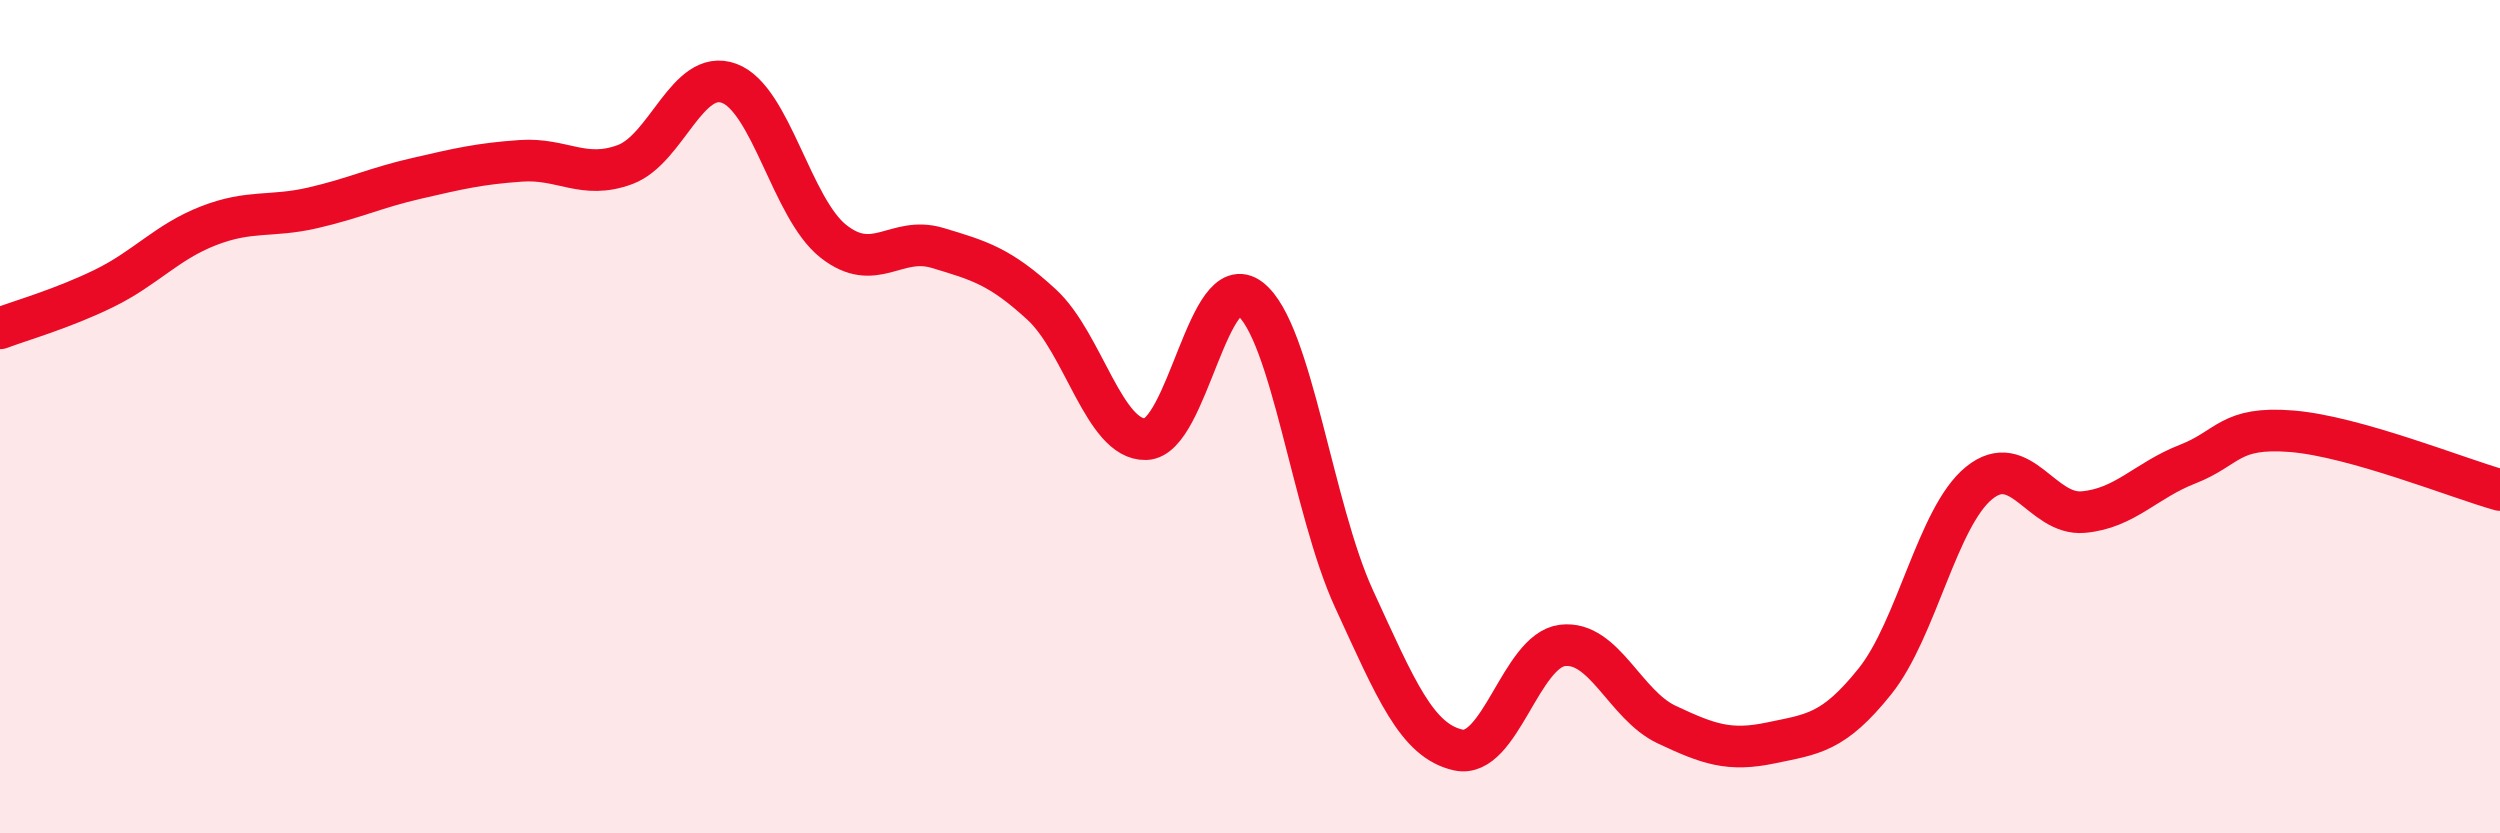 
    <svg width="60" height="20" viewBox="0 0 60 20" xmlns="http://www.w3.org/2000/svg">
      <path
        d="M 0,7.88 C 0.5,7.69 1.5,7.41 2.5,6.92 C 3.5,6.43 4,5.81 5,5.42 C 6,5.03 6.5,5.22 7.5,4.99 C 8.5,4.76 9,4.51 10,4.28 C 11,4.05 11.5,3.93 12.5,3.86 C 13.5,3.79 14,4.32 15,3.95 C 16,3.58 16.5,1.63 17.5,2 C 18.5,2.37 19,5 20,5.79 C 21,6.58 21.5,5.65 22.5,5.95 C 23.5,6.25 24,6.39 25,7.31 C 26,8.23 26.5,10.57 27.5,10.54 C 28.5,10.51 29,6.4 30,7.17 C 31,7.94 31.5,12.21 32.5,14.38 C 33.5,16.55 34,17.78 35,18 C 36,18.22 36.5,15.61 37.5,15.49 C 38.5,15.37 39,16.92 40,17.39 C 41,17.86 41.5,18.04 42.5,17.83 C 43.5,17.62 44,17.6 45,16.35 C 46,15.1 46.5,12.4 47.5,11.59 C 48.5,10.78 49,12.38 50,12.29 C 51,12.2 51.5,11.53 52.5,11.14 C 53.5,10.75 53.5,10.23 55,10.35 C 56.5,10.47 59,11.48 60,11.76L60 20L0 20Z"
        fill="#EB0A25"
        opacity="0.1"
        stroke-linecap="round"
        stroke-linejoin="round"
      />
      <path
        d="M 0,7.88 C 0.5,7.69 1.5,7.41 2.5,6.92 C 3.5,6.43 4,5.81 5,5.42 C 6,5.03 6.5,5.22 7.5,4.99 C 8.5,4.76 9,4.51 10,4.28 C 11,4.05 11.5,3.93 12.5,3.86 C 13.5,3.79 14,4.32 15,3.95 C 16,3.58 16.5,1.63 17.5,2 C 18.5,2.37 19,5 20,5.79 C 21,6.58 21.5,5.65 22.5,5.95 C 23.5,6.25 24,6.39 25,7.31 C 26,8.23 26.5,10.57 27.5,10.54 C 28.5,10.51 29,6.4 30,7.17 C 31,7.94 31.5,12.21 32.5,14.38 C 33.5,16.55 34,17.78 35,18 C 36,18.22 36.5,15.61 37.5,15.49 C 38.5,15.37 39,16.92 40,17.39 C 41,17.86 41.5,18.04 42.5,17.83 C 43.5,17.62 44,17.6 45,16.35 C 46,15.1 46.5,12.4 47.5,11.59 C 48.5,10.78 49,12.38 50,12.29 C 51,12.2 51.5,11.53 52.5,11.14 C 53.5,10.75 53.5,10.23 55,10.35 C 56.5,10.47 59,11.48 60,11.76"
        stroke="#EB0A25"
        stroke-width="1"
        fill="none"
        stroke-linecap="round"
        stroke-linejoin="round"
      />
    </svg>
  